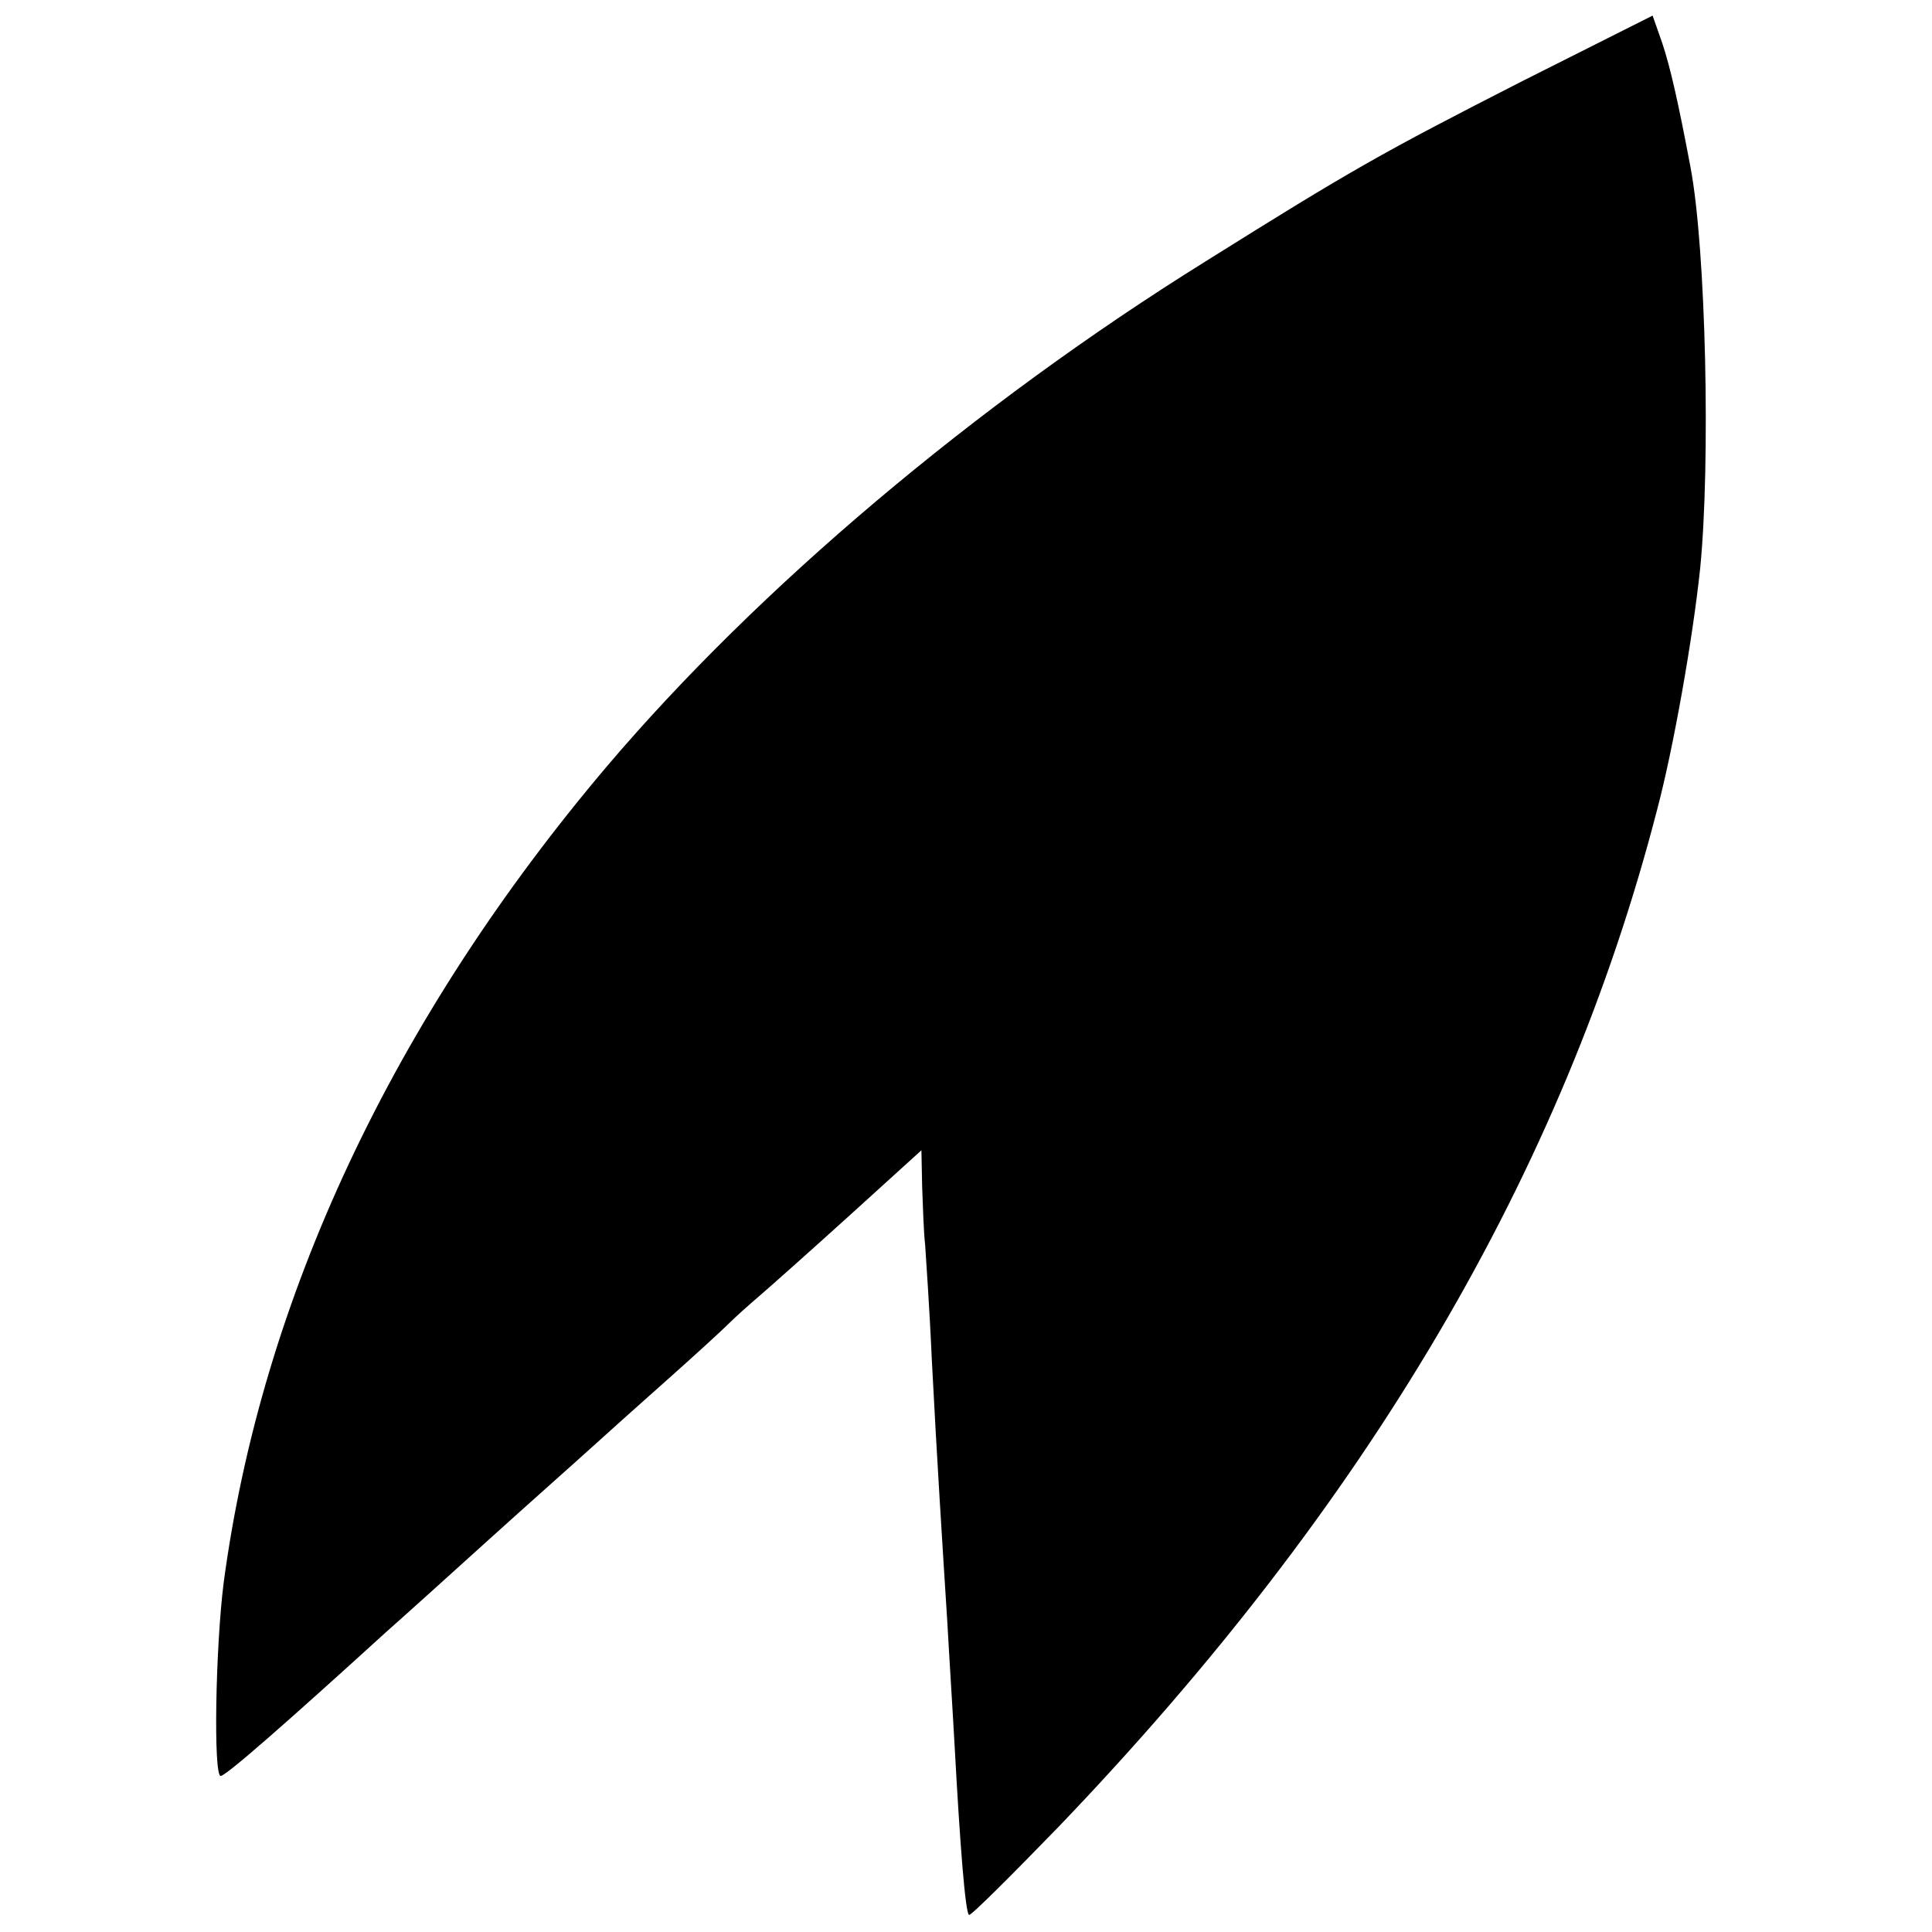 <?xml version="1.0" standalone="no"?>
<!DOCTYPE svg PUBLIC "-//W3C//DTD SVG 20010904//EN"
 "http://www.w3.org/TR/2001/REC-SVG-20010904/DTD/svg10.dtd">
<svg version="1.0" xmlns="http://www.w3.org/2000/svg"
 width="260pt" height="260pt" viewBox="0 0 260 260"
 preserveAspectRatio="xMidYMid meet">
<g transform="translate(0,260) scale(0.1,-0.1)"
fill="#000000" stroke="none">
<path d="M2049 2491 c-190 -97 -229 -119 -427 -243 -310 -193 -602 -440 -805
-679 -288 -340 -465 -717 -516 -1099 -11 -87 -14 -260 -4 -260 7 0 89 72 223
194 25 22 88 79 140 126 52 47 113 101 135 121 22 20 69 62 105 94 36 32 72
65 81 74 9 9 27 25 41 37 14 12 68 60 121 108 l97 88 1 -49 c1 -26 2 -61 4
-78 1 -16 6 -86 9 -155 7 -135 14 -245 21 -355 2 -38 7 -115 10 -170 7 -128
14 -218 19 -222 2 -2 56 52 121 119 415 433 679 881 805 1368 22 83 48 230 58
325 14 141 8 429 -13 540 -16 85 -27 134 -38 167 l-13 37 -175 -88z"/>
</g>
</svg>
